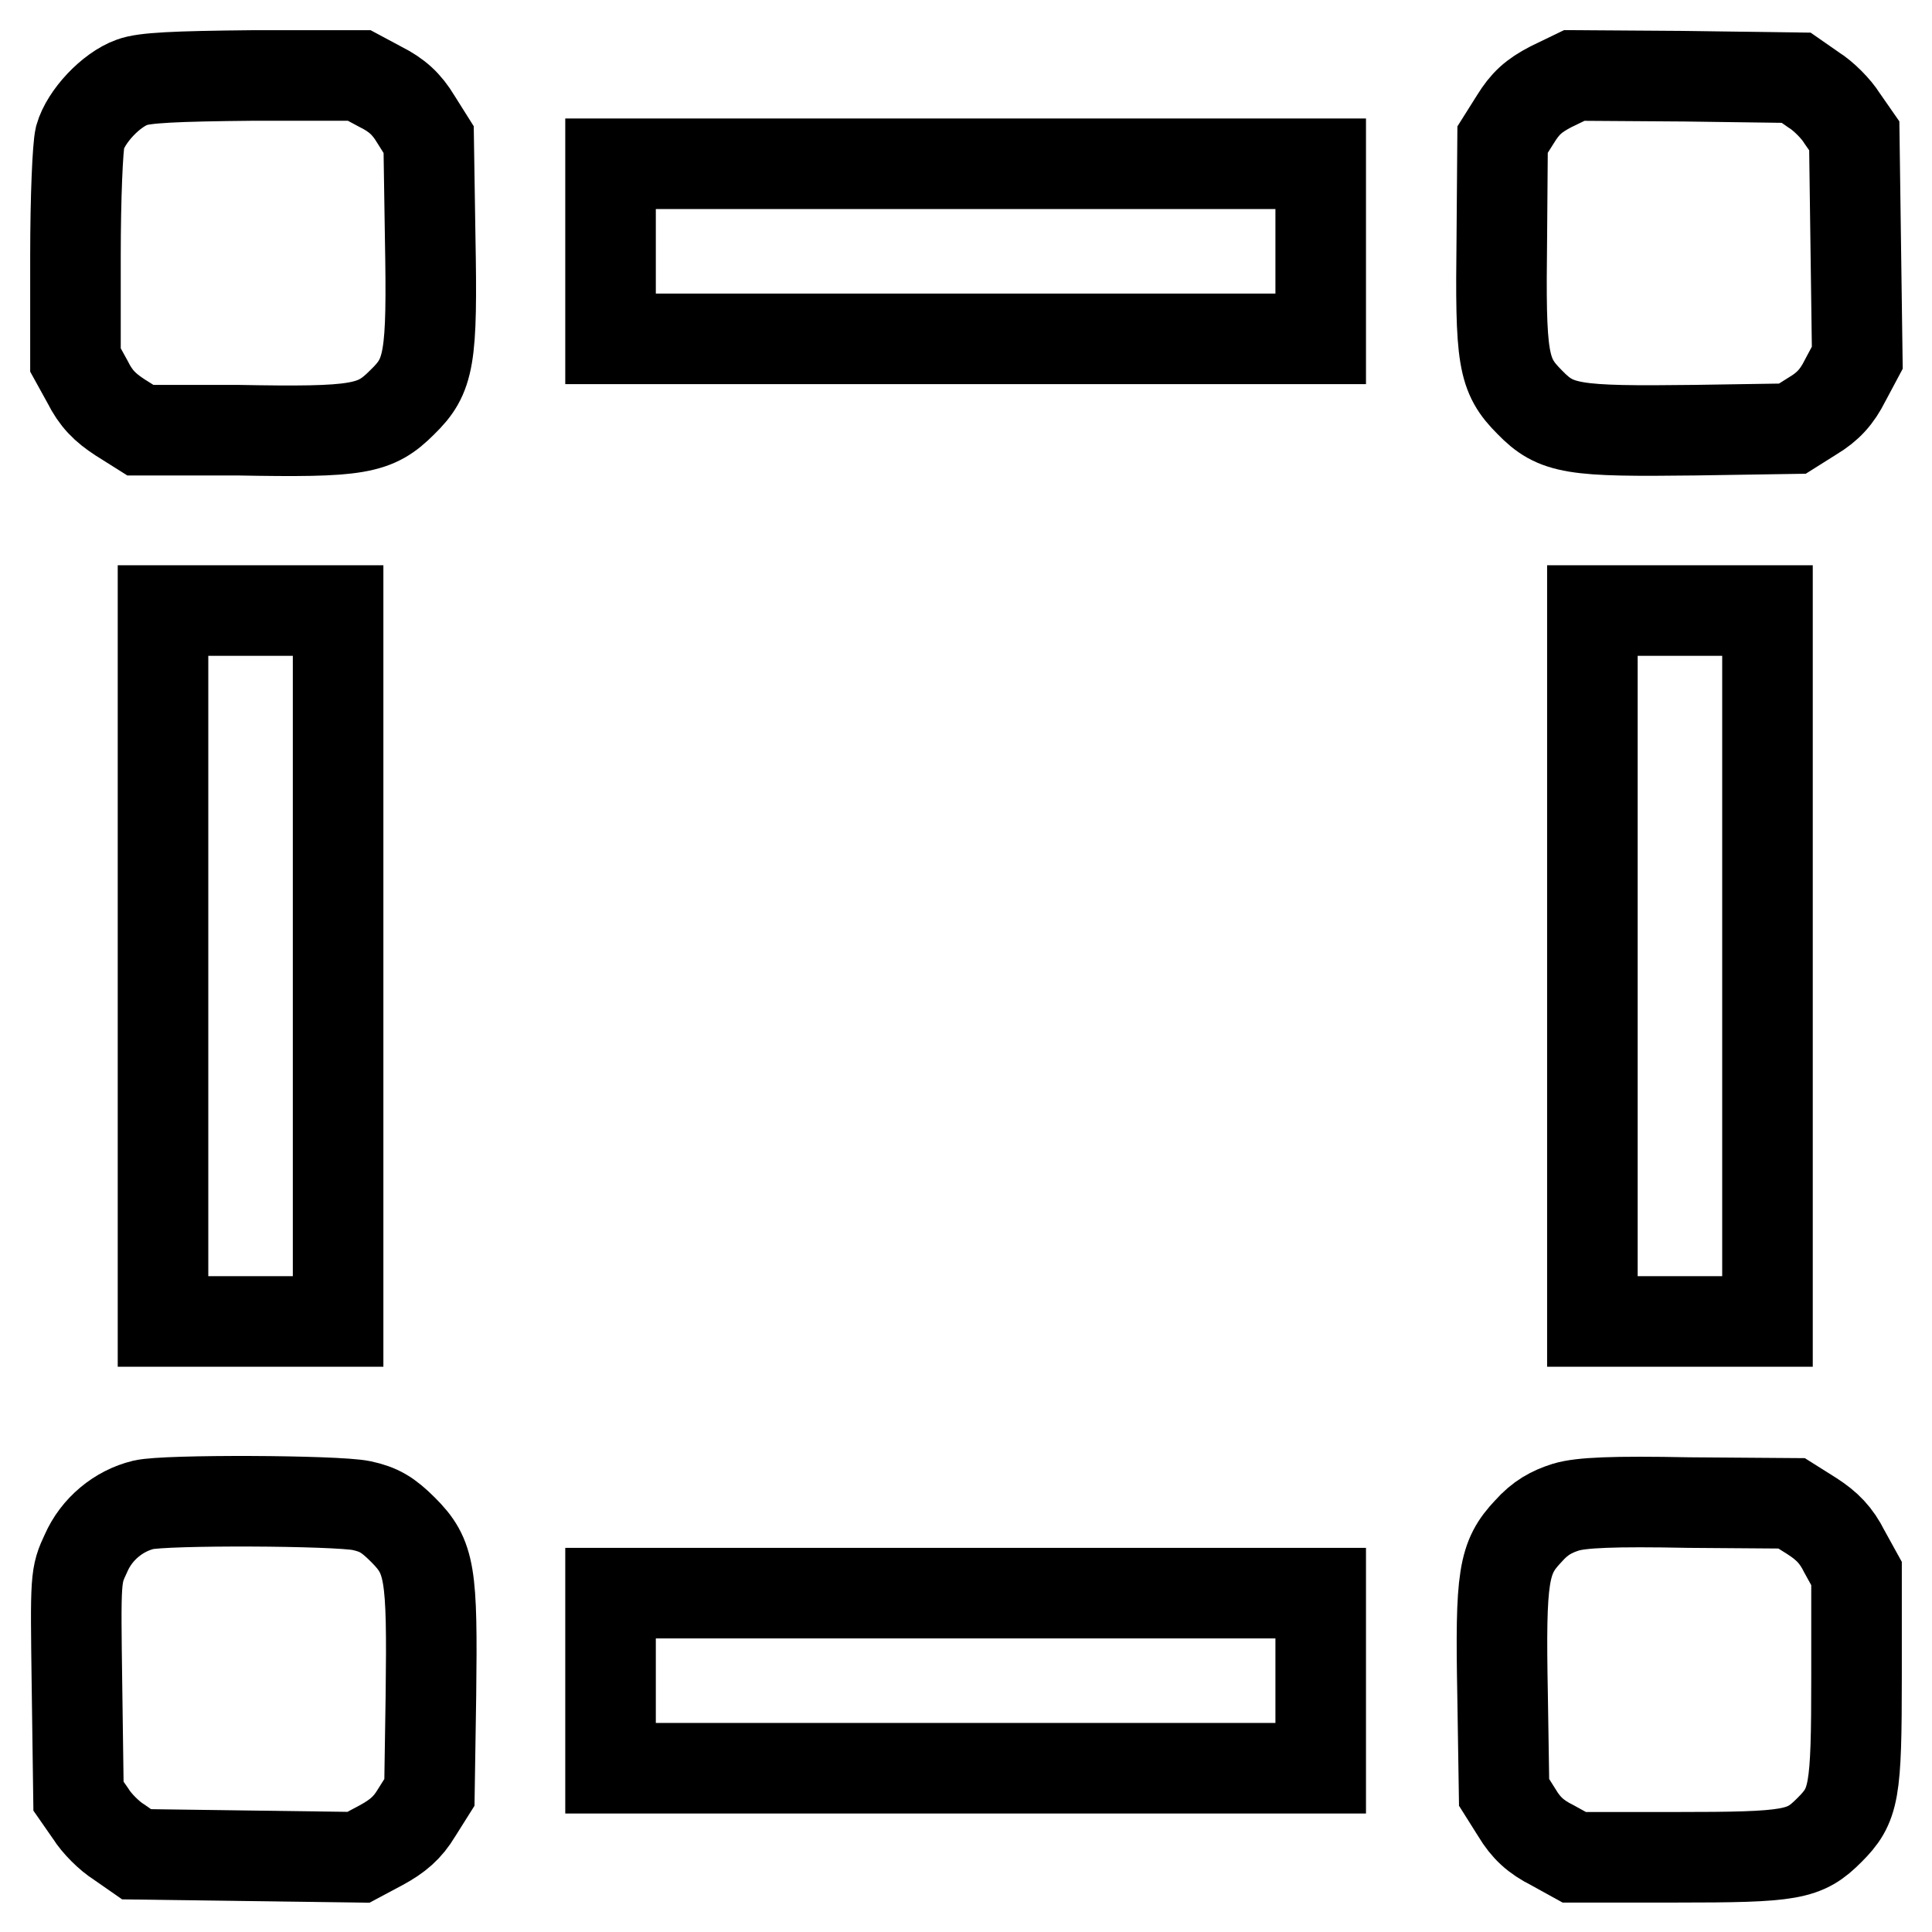 <?xml version="1.0" encoding="utf-8"?>
<!-- Svg Vector Icons : http://www.onlinewebfonts.com/icon -->
<!DOCTYPE svg PUBLIC "-//W3C//DTD SVG 1.1//EN" "http://www.w3.org/Graphics/SVG/1.1/DTD/svg11.dtd">
<svg version="1.1" xmlns="http://www.w3.org/2000/svg" xmlns:xlink="http://www.w3.org/1999/xlink" x="0px" y="0px" viewBox="0 0 256 256" enable-background="new 0 0 256 256" xml:space="preserve">
<g><g><g><path stroke-width="12" fill-opacity="0" stroke="#000000"  d="M17.5,10.9c-2.8,1-6.1,4.5-6.9,7.3c-0.3,1.3-0.6,7.8-0.6,15.8v13.7l1.6,2.9c1.1,2.2,2.3,3.4,4.3,4.7l2.7,1.7L31.4,57c16.2,0.3,18.3-0.1,21.9-3.7c3.6-3.5,4-5.7,3.7-21.9l-0.2-12.9l-1.7-2.7c-1.2-2-2.5-3.2-4.7-4.3L47.6,10h-14C23.1,10.1,19.1,10.3,17.5,10.9z"/><path stroke-width="12" fill-opacity="0" stroke="#000000"  d="M205.5,11.5c-2.3,1.2-3.4,2.2-4.7,4.3l-1.7,2.7L199,31.4c-0.2,16.2,0.1,18.3,3.7,21.9c3.5,3.6,5.7,3.9,21.9,3.7l12.9-0.2l2.7-1.7c2-1.2,3.2-2.5,4.3-4.7l1.6-3l-0.2-14.7l-0.2-14.7l-1.6-2.3c-0.8-1.3-2.5-3-3.8-3.8l-2.3-1.6l-14.7-0.2L208.6,10L205.5,11.5z"/><path stroke-width="12" fill-opacity="0" stroke="#000000"  d="M80.9,33.3v11.6H128H175V33.3V21.7H128H80.9V33.3z"/><path stroke-width="12" fill-opacity="0" stroke="#000000"  d="M21.6,128v47.1h11.6h11.6V128V80.9H33.3H21.6V128z"/><path stroke-width="12" fill-opacity="0" stroke="#000000"  d="M211,128v47.1h11.6h11.6V128V80.9h-11.6H211V128z"/><path stroke-width="12" fill-opacity="0" stroke="#000000"  d="M19,199.4c-3.3,0.8-6.2,3.2-7.6,6.4c-1.4,3-1.4,3.1-1.2,17.6l0.2,14.6l1.6,2.3c0.8,1.3,2.5,3,3.8,3.8l2.3,1.6l14.7,0.2l14.7,0.2l3-1.6c2.2-1.2,3.5-2.3,4.7-4.3l1.7-2.7l0.2-12.9c0.2-16.2-0.1-18.3-3.7-21.9c-2-2-3.2-2.7-5.5-3.2C44.5,198.8,21.9,198.7,19,199.4z"/><path stroke-width="12" fill-opacity="0" stroke="#000000"  d="M207.5,199.7c-1.9,0.6-3.4,1.4-5,3.2c-3.3,3.5-3.7,5.9-3.4,21.7l0.2,12.9l1.7,2.7c1.2,2,2.5,3.2,4.7,4.3l2.9,1.6H222c15.5,0,17.1-0.3,20.4-3.6s3.6-4.9,3.6-20.4v-13.6l-1.6-2.9c-1.1-2.2-2.3-3.4-4.3-4.7l-2.7-1.7l-13.6-0.1C213.7,198.9,209.5,199.1,207.5,199.7z"/><path stroke-width="12" fill-opacity="0" stroke="#000000"  d="M80.9,222.7v11.6H128H175v-11.6v-11.6H128H80.9V222.7z"/></g></g></g>
</svg>